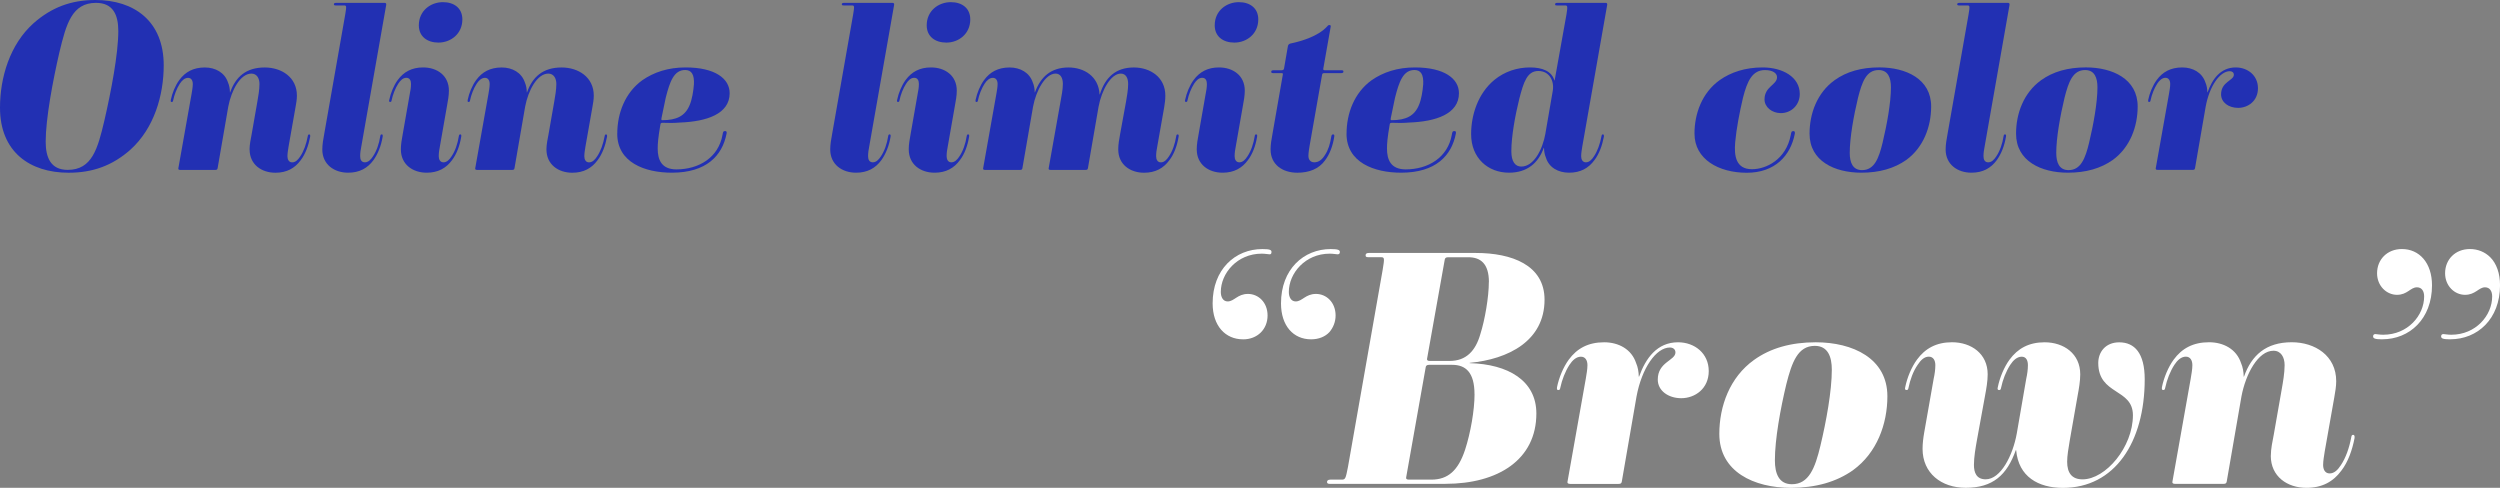 <svg viewBox="0 0 718.48 140.19" xmlns="http://www.w3.org/2000/svg"><rect x="0" y="0" width="718.48" height="140.19" fill="#808080" stroke="none"/><path d="m357.24 97.52c-5.08 0-8.74-3.85-8.74-10.34 0-9.78 6.49-15.6 14.29-15.6 2.26 0 2.63.28 2.63.85s-.28.66-.56.66c-.38 0-1.22-.19-2.26-.19-7.05 0-11.75 5.64-11.75 11 0 1.5.66 2.73 1.97 2.73 1.88 0 2.82-2.16 5.83-2.16s5.64 2.44 5.64 6.2c0 3.95-2.91 6.86-7.05 6.86zm24.82-2.07c-1.22 1.32-3.1 2.07-5.26 2.07-5.08 0-8.65-3.85-8.65-10.34 0-9.78 6.49-15.6 14.29-15.6 2.16 0 2.63.28 2.63.85s-.38.66-.66.66c-.38 0-1.22-.19-2.26-.19-7.05 0-11.75 5.64-11.75 11 0 1.5.66 2.73 1.97 2.73 1.88 0 2.82-2.16 5.83-2.16s5.64 2.44 5.64 6.2c0 1.79-.66 3.48-1.79 4.79z" fill="#fff"/><path d="m415.4 139.06h-33.27c-.66 0-.75-.28-.75-.56s.19-.66.94-.66h3.29c1.03 0 1.13-.28 1.79-3.67l9.96-56.58c.56-3.38.56-3.67-.47-3.67h-3.67c-.75 0-.75-.28-.75-.56 0-.38.19-.66.94-.66h30.74c10.34 0 19.74 3.48 19.74 13.44 0 11.84-10.43 17.11-21.52 18.14v.09c11 .28 19.17 4.98 19.17 14.47 0 13.25-11 20.21-26.13 20.21zm8.36-25.75c0-6.3-2.54-8.46-6.39-8.46h-6.67c-.66 0-.85.28-.94.56l-5.64 31.77c-.09.38.09.66.75.66h6.49c4.79 0 7.71-2.63 9.68-8.55 1.6-4.89 2.73-11.47 2.73-15.98zm4.14-32.24c0-5.36-2.44-7.14-5.92-7.14h-5.83c-.66 0-.85.28-.94.66l-5.08 28.48c-.09.38.09.66.75.66h5.73c4.7 0 7.43-2.82 8.83-7.71 1.32-4.14 2.44-10.72 2.44-14.94z" fill="#fff"/><path d="m483.2 114.44c-3.76 0-6.77-2.16-6.77-5.36 0-5.08 5.08-5.45 5.08-7.8 0-.94-.75-1.41-1.6-1.41-3.95 0-8.08 5.92-9.59 14.1l-4.23 24.44c-.09.47-.28.66-.94.66h-13.91c-.66 0-.85-.28-.75-.66l5.26-29.61c.19-1.22.47-2.63.47-3.85 0-1.32-.56-2.44-1.88-2.44s-2.44 1.03-3.29 2.35c-1.22 1.88-2.16 4.32-2.63 6.58-.09.47-.19.66-.56.66s-.47-.19-.38-.85c.56-2.73 1.79-5.73 3.38-7.9 2.35-3.2 5.55-4.98 10.15-4.98 4.14 0 7.9 1.97 9.21 6.02.47 1.03.75 2.54.75 3.85h.09c1.88-5.26 5.17-9.87 11.19-9.87 4.79 0 8.83 3.2 8.83 8.27s-3.95 7.8-7.9 7.8z" fill="#fff"/><path d="m532.56 135.12c-4.79 3.38-10.72 5.08-17.86 5.08-10.62 0-20.58-4.61-20.58-15.51 0-7.99 3.01-16.26 9.96-21.24 4.7-3.38 10.62-5.08 17.76-5.08 10.62 0 20.58 4.61 20.58 15.51 0 7.99-3.01 16.26-9.87 21.24zm-6.11-28.86c0-3.76-1.13-6.86-4.89-6.86-4.89 0-6.58 4.7-8.18 11-1.69 7.05-3.29 15.79-3.29 21.9 0 3.76 1.13 6.86 4.89 6.86 4.89 0 6.67-4.7 8.18-11 1.69-7.05 3.29-15.79 3.29-21.9z" fill="#fff"/><path d="m579.41 129.38h-.09c-2.54 7.14-6.58 10.81-14.38 10.81-7.05 0-12.41-4.23-12.41-11.19 0-1.5.19-3.1.47-4.7l2.73-15.51c.28-1.22.47-2.63.47-3.85 0-1.32-.56-2.44-1.88-2.44s-2.35 1.03-3.2 2.35c-1.32 1.88-2.16 4.32-2.63 6.58-.09.47-.19.66-.56.66s-.56-.19-.38-.85c.56-2.73 1.79-5.73 3.38-7.9 2.35-3.2 5.55-4.98 10.06-4.98 5.54 0 10.25 3.29 10.25 9.21 0 1.97-.38 4.14-.75 6.11l-2.35 12.88c-.38 2.16-.85 4.79-.85 7.05s.75 4.14 3.38 4.14c4.32 0 7.8-6.86 8.93-13.16l2.73-15.79c.28-1.22.47-2.63.47-3.85 0-1.32-.47-2.44-1.79-2.44s-2.44 1.03-3.29 2.35c-1.22 1.88-2.16 4.32-2.63 6.58-.09.47-.19.66-.56.66s-.56-.19-.38-.85c.56-2.73 1.79-5.73 3.38-7.9 2.35-3.2 5.54-4.98 10.06-4.98 5.55 0 10.25 3.29 10.25 9.21 0 1.97-.38 4.14-.75 6.11l-2.26 12.88c-.38 2.26-.75 4.42-.75 6.11 0 3.2 1.32 5.08 4.42 5.08 6.67 0 14.48-9.31 14.48-18.42 0-7.8-9.96-5.73-9.96-15.04 0-3.1 2.07-5.92 6.02-5.92 4.42 0 7.33 3.1 7.33 10.62 0 18.14-8.65 31.21-23.5 31.21-7.05 0-12.78-3.2-13.44-10.81z" fill="#fff"/><path d="m652.62 130.98c0-1.97.47-4.14.85-6.11l2.26-12.88c.38-2.16.85-4.79.85-7.05s-1.03-4.14-3.2-4.14c-4.42 0-7.99 6.67-9.21 13.16l-4.23 24.44c-.09.47-.28.66-.94.66h-13.91c-.66 0-.85-.28-.75-.66l5.26-29.61c.19-1.22.47-2.63.47-3.85 0-1.32-.56-2.44-1.88-2.44s-2.44 1.03-3.29 2.35c-1.22 1.88-2.16 4.32-2.63 6.58-.09.47-.19.66-.56.66s-.47-.19-.38-.85c.56-2.73 1.79-5.73 3.38-7.9 2.35-3.2 5.55-4.98 10.15-4.98 4.14 0 7.9 1.97 9.21 6.02.47 1.03.75 2.54.75 3.85h.09c2.16-6.11 6.3-9.87 13.72-9.87 6.67 0 12.78 3.85 12.78 11.19 0 1.5-.28 3.1-.56 4.7l-2.73 15.42c-.19 1.32-.47 2.73-.47 3.95 0 1.32.56 2.44 1.88 2.44s2.35-1.03 3.2-2.35c1.41-2.07 2.44-4.98 3.01-8.08.09-.47.19-.66.56-.66.28 0 .47.28.38.94-.66 3.48-1.88 6.86-3.76 9.31-2.35 3.2-5.54 4.98-10.06 4.98-5.55 0-10.25-3.29-10.25-9.21z" fill="#fff"/><path d="m684.64 97.52c-2.16 0-2.63-.28-2.63-.85 0-.47.28-.66.66-.66s1.13.19 2.26.19c7.05 0 11.75-5.55 11.75-11 0-1.5-.66-2.63-2.07-2.63-1.88 0-2.73 2.16-5.73 2.16s-5.73-2.54-5.73-6.2c0-3.95 2.91-6.96 7.14-6.96 4.98 0 8.65 3.95 8.65 10.43 0 9.68-6.49 15.51-14.29 15.51zm19.55 0c-2.16 0-2.63-.28-2.63-.85 0-.47.28-.66.66-.66s1.13.19 2.26.19c7.05 0 11.75-5.55 11.75-11 0-1.5-.66-2.63-2.07-2.63-1.79 0-2.73 2.16-5.73 2.16s-5.73-2.54-5.73-6.2c0-3.95 2.91-6.96 7.14-6.96 2.26 0 4.32.85 5.83 2.35 1.79 1.79 2.82 4.61 2.82 8.08 0 9.68-6.49 15.51-14.29 15.51z" fill="#fff"/><g fill="#2230b3"><path d="m19.72 49.64c-11.15 0-19.72-5.99-19.72-18.7 0-8.57 2.79-18.16 9.66-24.28 5.16-4.55 10.81-6.66 17.74-6.66 11.15 0 19.65 6.05 19.65 18.77 0 8.57-2.72 18.09-9.59 24.27-5.17 4.56-10.81 6.6-17.75 6.6zm14.28-40.73c0-4.62-1.5-8.09-6.39-8.09-6.94 0-8.57 6.05-10.54 14.21-1.9 8.23-3.94 19.11-3.94 25.7 0 4.62 1.5 8.09 6.32 8.09 7 0 8.63-6.05 10.54-14.14 1.9-8.23 4.01-19.17 4.01-25.77z"/><path d="m71.72 42.97c0-1.43.34-2.99.61-4.42l1.63-9.31c.27-1.56.61-3.47.61-5.1s-.75-2.99-2.31-2.99c-3.2 0-5.78 4.83-6.66 9.52l-3.06 17.68c-.07.34-.2.48-.68.48h-10.06c-.48 0-.61-.2-.54-.48l3.81-21.42c.14-.88.34-1.9.34-2.79 0-.95-.41-1.77-1.36-1.77s-1.77.75-2.38 1.7c-.88 1.36-1.56 3.13-1.9 4.76-.07.34-.14.48-.41.48s-.34-.14-.27-.61c.41-1.97 1.29-4.15 2.45-5.71 1.7-2.31 4.01-3.6 7.34-3.6 2.99 0 5.71 1.43 6.66 4.35.34.75.54 1.84.54 2.79h.07c1.56-4.42 4.56-7.14 9.93-7.14 4.83 0 9.25 2.79 9.25 8.09 0 1.09-.2 2.24-.41 3.4l-1.97 11.15c-.14.95-.34 1.97-.34 2.86 0 .95.41 1.77 1.36 1.77s1.7-.75 2.31-1.7c1.02-1.5 1.77-3.6 2.18-5.85.07-.34.14-.48.41-.48.2 0 .34.2.27.68-.48 2.52-1.36 4.96-2.72 6.73-1.7 2.31-4.01 3.6-7.27 3.6-4.01 0-7.41-2.38-7.41-6.66z"/><path d="m92.63 42.97c0-1.43.27-2.99.54-4.42l6.05-34.4c.41-2.45.34-2.58-.34-2.58h-2.31c-.54 0-.61-.14-.61-.34 0-.27.14-.41.75-.41h13.8c.41 0 .54.2.48.61l-7.14 40.59c-.2.95-.34 1.97-.34 2.86 0 .95.34 1.77 1.36 1.77.95 0 1.7-.75 2.31-1.7 1.02-1.5 1.77-3.6 2.11-5.85.07-.34.14-.48.41-.48s.34.2.27.68c-.41 2.52-1.36 4.96-2.65 6.73-1.7 2.31-4.01 3.6-7.28 3.6-4.01 0-7.41-2.38-7.41-6.66z"/><path d="m115.2 42.97c0-1.43.27-2.99.54-4.42l2.04-11.63c.2-.88.34-1.9.34-2.79 0-.95-.34-1.77-1.36-1.77-.95 0-1.7.75-2.31 1.7-.88 1.36-1.56 3.13-1.9 4.76-.07.34-.14.48-.41.48s-.41-.14-.27-.61c.41-1.97 1.29-4.15 2.45-5.71 1.7-2.31 4.01-3.6 7.28-3.6 4.01 0 7.41 2.31 7.41 6.66 0 1.43-.27 2.92-.54 4.35l-2.04 11.63c-.2.95-.34 1.97-.34 2.86 0 .95.41 1.77 1.36 1.77s1.7-.75 2.31-1.7c1.02-1.5 1.77-3.6 2.11-5.85.07-.34.14-.48.41-.48s.34.2.27.68c-.41 2.52-1.29 4.96-2.65 6.73-1.7 2.31-4.01 3.6-7.28 3.6-4.01 0-7.41-2.38-7.41-6.66zm10.81-30.73c-3.26 0-5.64-1.77-5.64-4.96 0-4.22 3.4-6.66 6.93-6.66 3.26 0 5.58 1.77 5.58 4.96 0 4.15-3.33 6.66-6.87 6.66z"/><path d="m157.04 42.97c0-1.43.34-2.99.61-4.42l1.63-9.31c.27-1.56.61-3.47.61-5.1s-.75-2.99-2.31-2.99c-3.2 0-5.78 4.83-6.66 9.52l-3.06 17.68c-.07.34-.2.48-.68.48h-10.06c-.48 0-.61-.2-.54-.48l3.81-21.42c.14-.88.34-1.9.34-2.79 0-.95-.41-1.77-1.36-1.77s-1.77.75-2.38 1.7c-.88 1.36-1.56 3.13-1.9 4.76-.07.34-.14.48-.41.48s-.34-.14-.27-.61c.41-1.97 1.29-4.15 2.45-5.71 1.7-2.31 4.01-3.6 7.34-3.6 2.99 0 5.71 1.43 6.66 4.35.34.75.54 1.84.54 2.79h.07c1.56-4.42 4.56-7.14 9.93-7.14 4.83 0 9.25 2.79 9.25 8.09 0 1.09-.2 2.24-.41 3.4l-1.97 11.15c-.14.95-.34 1.97-.34 2.86 0 .95.41 1.77 1.36 1.77s1.7-.75 2.31-1.7c1.02-1.5 1.77-3.6 2.18-5.85.07-.34.14-.48.41-.48.2 0 .34.2.27.68-.48 2.52-1.36 4.96-2.72 6.73-1.7 2.31-4.01 3.6-7.28 3.6-4.01 0-7.41-2.38-7.41-6.66z"/><path d="m177.4 38.42c0-5.78 2.18-11.76 7.21-15.37 3.33-2.31 7.41-3.67 12.44-3.67 8.43 0 12.65 3.2 12.65 7.41 0 5.98-6.66 8.16-14.35 8.43-1.56.14-3.2.14-4.9.07-.54 0-.61.14-.68.68-.61 3.54-.75 5.24-.75 6.73 0 3.2 1.09 5.98 5.37 5.98 6.46 0 12.1-3.4 13.26-9.93.14-.82.2-1.09.75-1.09.34 0 .54.2.41.75-1.22 6.32-5.78 11.22-15.71 11.22-7.75 0-15.71-2.92-15.71-11.22zm22.03-14.15c.14-2.86-.68-4.15-2.52-4.15-3.26 0-4.42 3.4-5.58 7.96l-1.22 5.85c-.07.48-.07.61.27.61 4.08 0 6.53-1.22 7.82-4.35.68-1.56 1.09-4.08 1.22-5.92z"/><path d="m238.6 42.97c0-1.43.27-2.99.54-4.42l6.05-34.4c.41-2.45.34-2.58-.34-2.58h-2.31c-.54 0-.61-.14-.61-.34 0-.27.14-.41.75-.41h13.8c.41 0 .54.2.48.61l-7.14 40.59c-.2.95-.34 1.97-.34 2.86 0 .95.34 1.77 1.36 1.77.95 0 1.7-.75 2.31-1.7 1.02-1.5 1.77-3.6 2.11-5.85.07-.34.14-.48.41-.48s.34.2.27.68c-.41 2.52-1.36 4.96-2.65 6.73-1.7 2.31-4.01 3.6-7.28 3.6-4.01 0-7.41-2.38-7.41-6.66z"/><path d="m261.16 42.97c0-1.43.27-2.99.54-4.42l2.04-11.63c.2-.88.34-1.9.34-2.79 0-.95-.34-1.77-1.36-1.77-.95 0-1.7.75-2.31 1.7-.88 1.36-1.56 3.13-1.9 4.76-.07.34-.14.48-.41.48s-.41-.14-.27-.61c.41-1.97 1.29-4.15 2.45-5.71 1.7-2.31 4.01-3.6 7.28-3.6 4.01 0 7.41 2.31 7.41 6.66 0 1.43-.27 2.92-.54 4.35l-2.04 11.63c-.2.95-.34 1.97-.34 2.86 0 .95.41 1.77 1.36 1.77s1.7-.75 2.31-1.7c1.02-1.5 1.77-3.6 2.11-5.85.07-.34.14-.48.41-.48s.34.2.27.68c-.41 2.52-1.29 4.96-2.65 6.73-1.7 2.31-4.01 3.6-7.28 3.6-4.01 0-7.41-2.38-7.41-6.66zm10.81-30.73c-3.26 0-5.64-1.77-5.64-4.96 0-4.22 3.4-6.66 6.94-6.66 3.26 0 5.58 1.77 5.58 4.96 0 4.15-3.33 6.66-6.87 6.66z"/><path d="m321.37 42.97c0-1.43.27-2.99.54-4.42l1.7-9.31c.27-1.56.61-3.47.61-5.1 0-1.77-.68-2.99-2.11-2.99-2.86 0-5.51 4.76-6.39 9.52l-3.06 17.68c-.07.34-.2.48-.68.48h-10.06c-.48 0-.61-.2-.54-.48l3.4-19.11c.27-1.56.68-3.47.68-5.1 0-1.77-.68-2.99-2.11-2.99-2.86 0-5.58 4.76-6.46 9.52l-3.06 17.68c-.07.34-.2.48-.68.48h-10.06c-.48 0-.61-.2-.54-.48l3.81-21.42c.14-.88.34-1.9.34-2.79 0-.95-.41-1.77-1.36-1.77s-1.77.75-2.38 1.7c-.88 1.36-1.56 3.13-1.9 4.76-.07.34-.14.48-.41.48s-.34-.14-.27-.61c.41-1.97 1.29-4.15 2.45-5.71 1.7-2.31 4.01-3.6 7.34-3.6 2.99 0 5.71 1.43 6.66 4.35.34.75.54 1.84.54 2.79h.07c1.63-4.42 4.56-7.14 9.66-7.14 4.35 0 8.63 2.45 8.91 7.75h.07c1.56-4.96 4.62-7.75 9.79-7.75 4.69 0 9.04 2.79 9.04 8.09 0 1.09-.14 2.24-.34 3.4l-1.97 11.15c-.2.95-.34 1.97-.34 2.86 0 .95.41 1.77 1.36 1.77s1.7-.75 2.31-1.7c1.02-1.5 1.77-3.6 2.11-5.85.07-.34.14-.48.41-.48s.34.2.27.68c-.41 2.52-1.29 4.96-2.65 6.73-1.7 2.31-4.01 3.6-7.28 3.6-4.01 0-7.41-2.38-7.41-6.66z"/><path d="m343.93 42.97c0-1.43.27-2.99.54-4.42l2.04-11.63c.2-.88.34-1.9.34-2.79 0-.95-.34-1.77-1.36-1.77-.95 0-1.7.75-2.31 1.7-.88 1.36-1.56 3.13-1.9 4.76-.07.34-.14.48-.41.48s-.41-.14-.27-.61c.41-1.97 1.29-4.15 2.45-5.71 1.7-2.31 4.01-3.6 7.28-3.6 4.01 0 7.41 2.31 7.41 6.66 0 1.43-.27 2.92-.54 4.35l-2.04 11.63c-.2.95-.34 1.97-.34 2.86 0 .95.41 1.77 1.36 1.77s1.7-.75 2.31-1.7c1.02-1.5 1.77-3.6 2.11-5.85.07-.34.14-.48.41-.48s.34.2.27.68c-.41 2.52-1.29 4.96-2.65 6.73-1.7 2.31-4.01 3.6-7.28 3.6-4.01 0-7.41-2.38-7.41-6.66zm10.81-30.73c-3.26 0-5.64-1.77-5.64-4.96 0-4.22 3.4-6.66 6.94-6.66 3.26 0 5.58 1.77 5.58 4.96 0 4.15-3.33 6.66-6.87 6.66z"/><path d="m365.15 42.97c0-1.43.27-2.99.54-4.42l2.99-17.13c.07-.27 0-.41-.48-.41h-2.31c-.48 0-.54-.14-.54-.41s.14-.41.68-.41h2.24c.54 0 .68-.2.75-.48l1.09-6.32c.07-.48.27-.75.75-.88 3.33-.68 8.09-2.18 10.54-4.9.2-.27.34-.41.68-.41s.41.2.34.54l-2.11 11.97c-.07.27 0 .48.48.48h4.76c.48 0 .54.14.54.41 0 .2-.14.41-.61.41h-4.83c-.48 0-.61.14-.68.41l-3.6 20.47c-.14.82-.34 2.11-.34 2.92 0 1.09.61 1.84 1.7 1.84 1.22 0 2.24-.75 3.06-2.11.95-1.43 1.5-3.2 1.84-5.44.07-.27.2-.48.48-.48.34 0 .41.2.34.68-.41 2.72-1.36 5.1-2.65 6.8-1.77 2.45-4.56 3.54-7.96 3.54-4.22 0-7.68-2.31-7.68-6.66z"/><path d="m386.99 38.42c0-5.78 2.18-11.76 7.21-15.37 3.33-2.31 7.41-3.67 12.44-3.67 8.43 0 12.65 3.2 12.65 7.41 0 5.98-6.66 8.16-14.35 8.43-1.56.14-3.2.14-4.9.07-.54 0-.61.14-.68.68-.61 3.54-.75 5.24-.75 6.73 0 3.2 1.09 5.98 5.37 5.98 6.46 0 12.1-3.4 13.26-9.93.14-.82.2-1.09.75-1.09.34 0 .54.2.41.75-1.22 6.32-5.78 11.22-15.71 11.22-7.75 0-15.71-2.92-15.71-11.22zm22.03-14.15c.14-2.86-.68-4.15-2.52-4.15-3.26 0-4.42 3.4-5.58 7.96l-1.22 5.85c-.07.48-.07.61.27.61 4.08 0 6.53-1.22 7.82-4.35.68-1.56 1.09-4.08 1.22-5.92z"/><path d="m444.28 45.28c-.34-.75-.54-1.84-.54-2.79h-.07c-1.56 4.35-4.76 7.14-10 7.14-6.05 0-10.88-4.22-10.88-11.08 0-5.51 1.97-11.69 6.66-15.57 2.99-2.45 6.59-3.6 10.27-3.6s6.26 1.16 7 3.74h.07l3.4-18.97c.41-2.45.27-2.58-.41-2.58h-2.31c-.54 0-.54-.14-.54-.34 0-.27.14-.41.68-.41h13.8c.41 0 .54.2.48.61l-7.14 40.59c-.14.95-.34 1.97-.34 2.86 0 .95.41 1.77 1.36 1.77s1.7-.75 2.31-1.7c1.02-1.5 1.77-3.6 2.18-5.85.07-.34.14-.48.41-.48.2 0 .34.2.27.68-.48 2.52-1.36 4.96-2.72 6.73-1.7 2.31-4.01 3.6-7.28 3.6-3.06 0-5.78-1.43-6.66-4.35zm-.14-6.93 2.11-12.24c.48-2.86-.95-5.71-4.15-5.71s-4.22 3.2-5.44 7.89c-1.22 4.9-2.31 10.95-2.31 15.16 0 2.99 1.09 4.42 2.86 4.42 3.6 0 6.12-4.9 6.94-9.52z"/><path d="m486.98 38.42c0-5.78 2.18-11.76 7.21-15.37 3.26-2.31 7.41-3.67 12.37-3.67 5.71 0 10.68 2.72 10.68 7.62 0 3.26-2.52 5.51-5.44 5.51-2.52 0-4.69-1.7-4.69-3.94 0-3.74 3.6-4.15 3.6-6.39 0-1.09-1.16-2.04-3.47-2.04-3.67 0-5.1 3.2-6.32 7.96-.95 4.01-1.9 8.91-2.24 12.78-.34 3.94.2 7.75 4.83 7.75 4.01 0 9.79-2.72 11.15-9.86.14-.82.2-1.09.75-1.09.34 0 .48.2.41.75-1.22 6.32-5.71 11.22-13.8 11.22s-15.03-3.88-15.03-11.22z"/><path d="m547.86 45.96c-3.47 2.45-7.75 3.67-12.92 3.67-7.68 0-14.89-3.33-14.89-11.22 0-5.78 2.18-11.76 7.21-15.37 3.4-2.45 7.68-3.67 12.85-3.67 7.68 0 14.89 3.33 14.89 11.22 0 5.78-2.18 11.76-7.14 15.37zm-4.42-20.87c0-2.72-.82-4.96-3.54-4.96-3.54 0-4.76 3.4-5.92 7.96-1.22 5.1-2.38 11.42-2.38 15.84 0 2.72.82 4.96 3.54 4.96 3.54 0 4.83-3.4 5.92-7.96 1.22-5.1 2.38-11.42 2.38-15.84z"/><path d="m559.16 42.97c0-1.43.27-2.99.54-4.42l6.05-34.4c.41-2.45.34-2.58-.34-2.58h-2.31c-.54 0-.61-.14-.61-.34 0-.27.14-.41.75-.41h13.8c.41 0 .54.2.48.61l-7.14 40.59c-.2.95-.34 1.97-.34 2.86 0 .95.34 1.77 1.36 1.77.95 0 1.7-.75 2.31-1.7 1.02-1.5 1.77-3.6 2.11-5.85.07-.34.14-.48.41-.48s.34.2.27.68c-.41 2.52-1.36 4.96-2.65 6.73-1.7 2.31-4.01 3.6-7.28 3.6-4.01 0-7.41-2.38-7.41-6.66z"/><path d="m607.21 45.96c-3.47 2.45-7.75 3.67-12.92 3.67-7.68 0-14.89-3.33-14.89-11.22 0-5.78 2.18-11.76 7.21-15.37 3.4-2.45 7.68-3.67 12.85-3.67 7.68 0 14.89 3.33 14.89 11.22 0 5.78-2.18 11.76-7.14 15.37zm-4.42-20.87c0-2.72-.82-4.96-3.54-4.96-3.54 0-4.76 3.4-5.92 7.96-1.22 5.1-2.38 11.42-2.38 15.84 0 2.72.82 4.96 3.54 4.96 3.54 0 4.83-3.4 5.92-7.96 1.22-5.1 2.38-11.42 2.38-15.84z"/><path d="m643.22 31c-2.72 0-4.9-1.56-4.9-3.88 0-3.67 3.67-3.94 3.67-5.64 0-.68-.54-1.02-1.16-1.02-2.86 0-5.85 4.28-6.94 10.2l-3.06 17.68c-.07.34-.2.48-.68.48h-10.06c-.48 0-.61-.2-.54-.48l3.81-21.42c.14-.88.34-1.9.34-2.79 0-.95-.41-1.77-1.36-1.77s-1.77.75-2.38 1.7c-.88 1.36-1.56 3.13-1.9 4.76-.07.34-.14.48-.41.48s-.34-.14-.27-.61c.41-1.97 1.29-4.15 2.45-5.71 1.7-2.31 4.01-3.6 7.34-3.6 2.99 0 5.71 1.43 6.66 4.35.34.75.54 1.84.54 2.79h.07c1.36-3.81 3.74-7.14 8.09-7.14 3.47 0 6.39 2.31 6.39 5.98s-2.86 5.64-5.71 5.64z"/></g></svg>